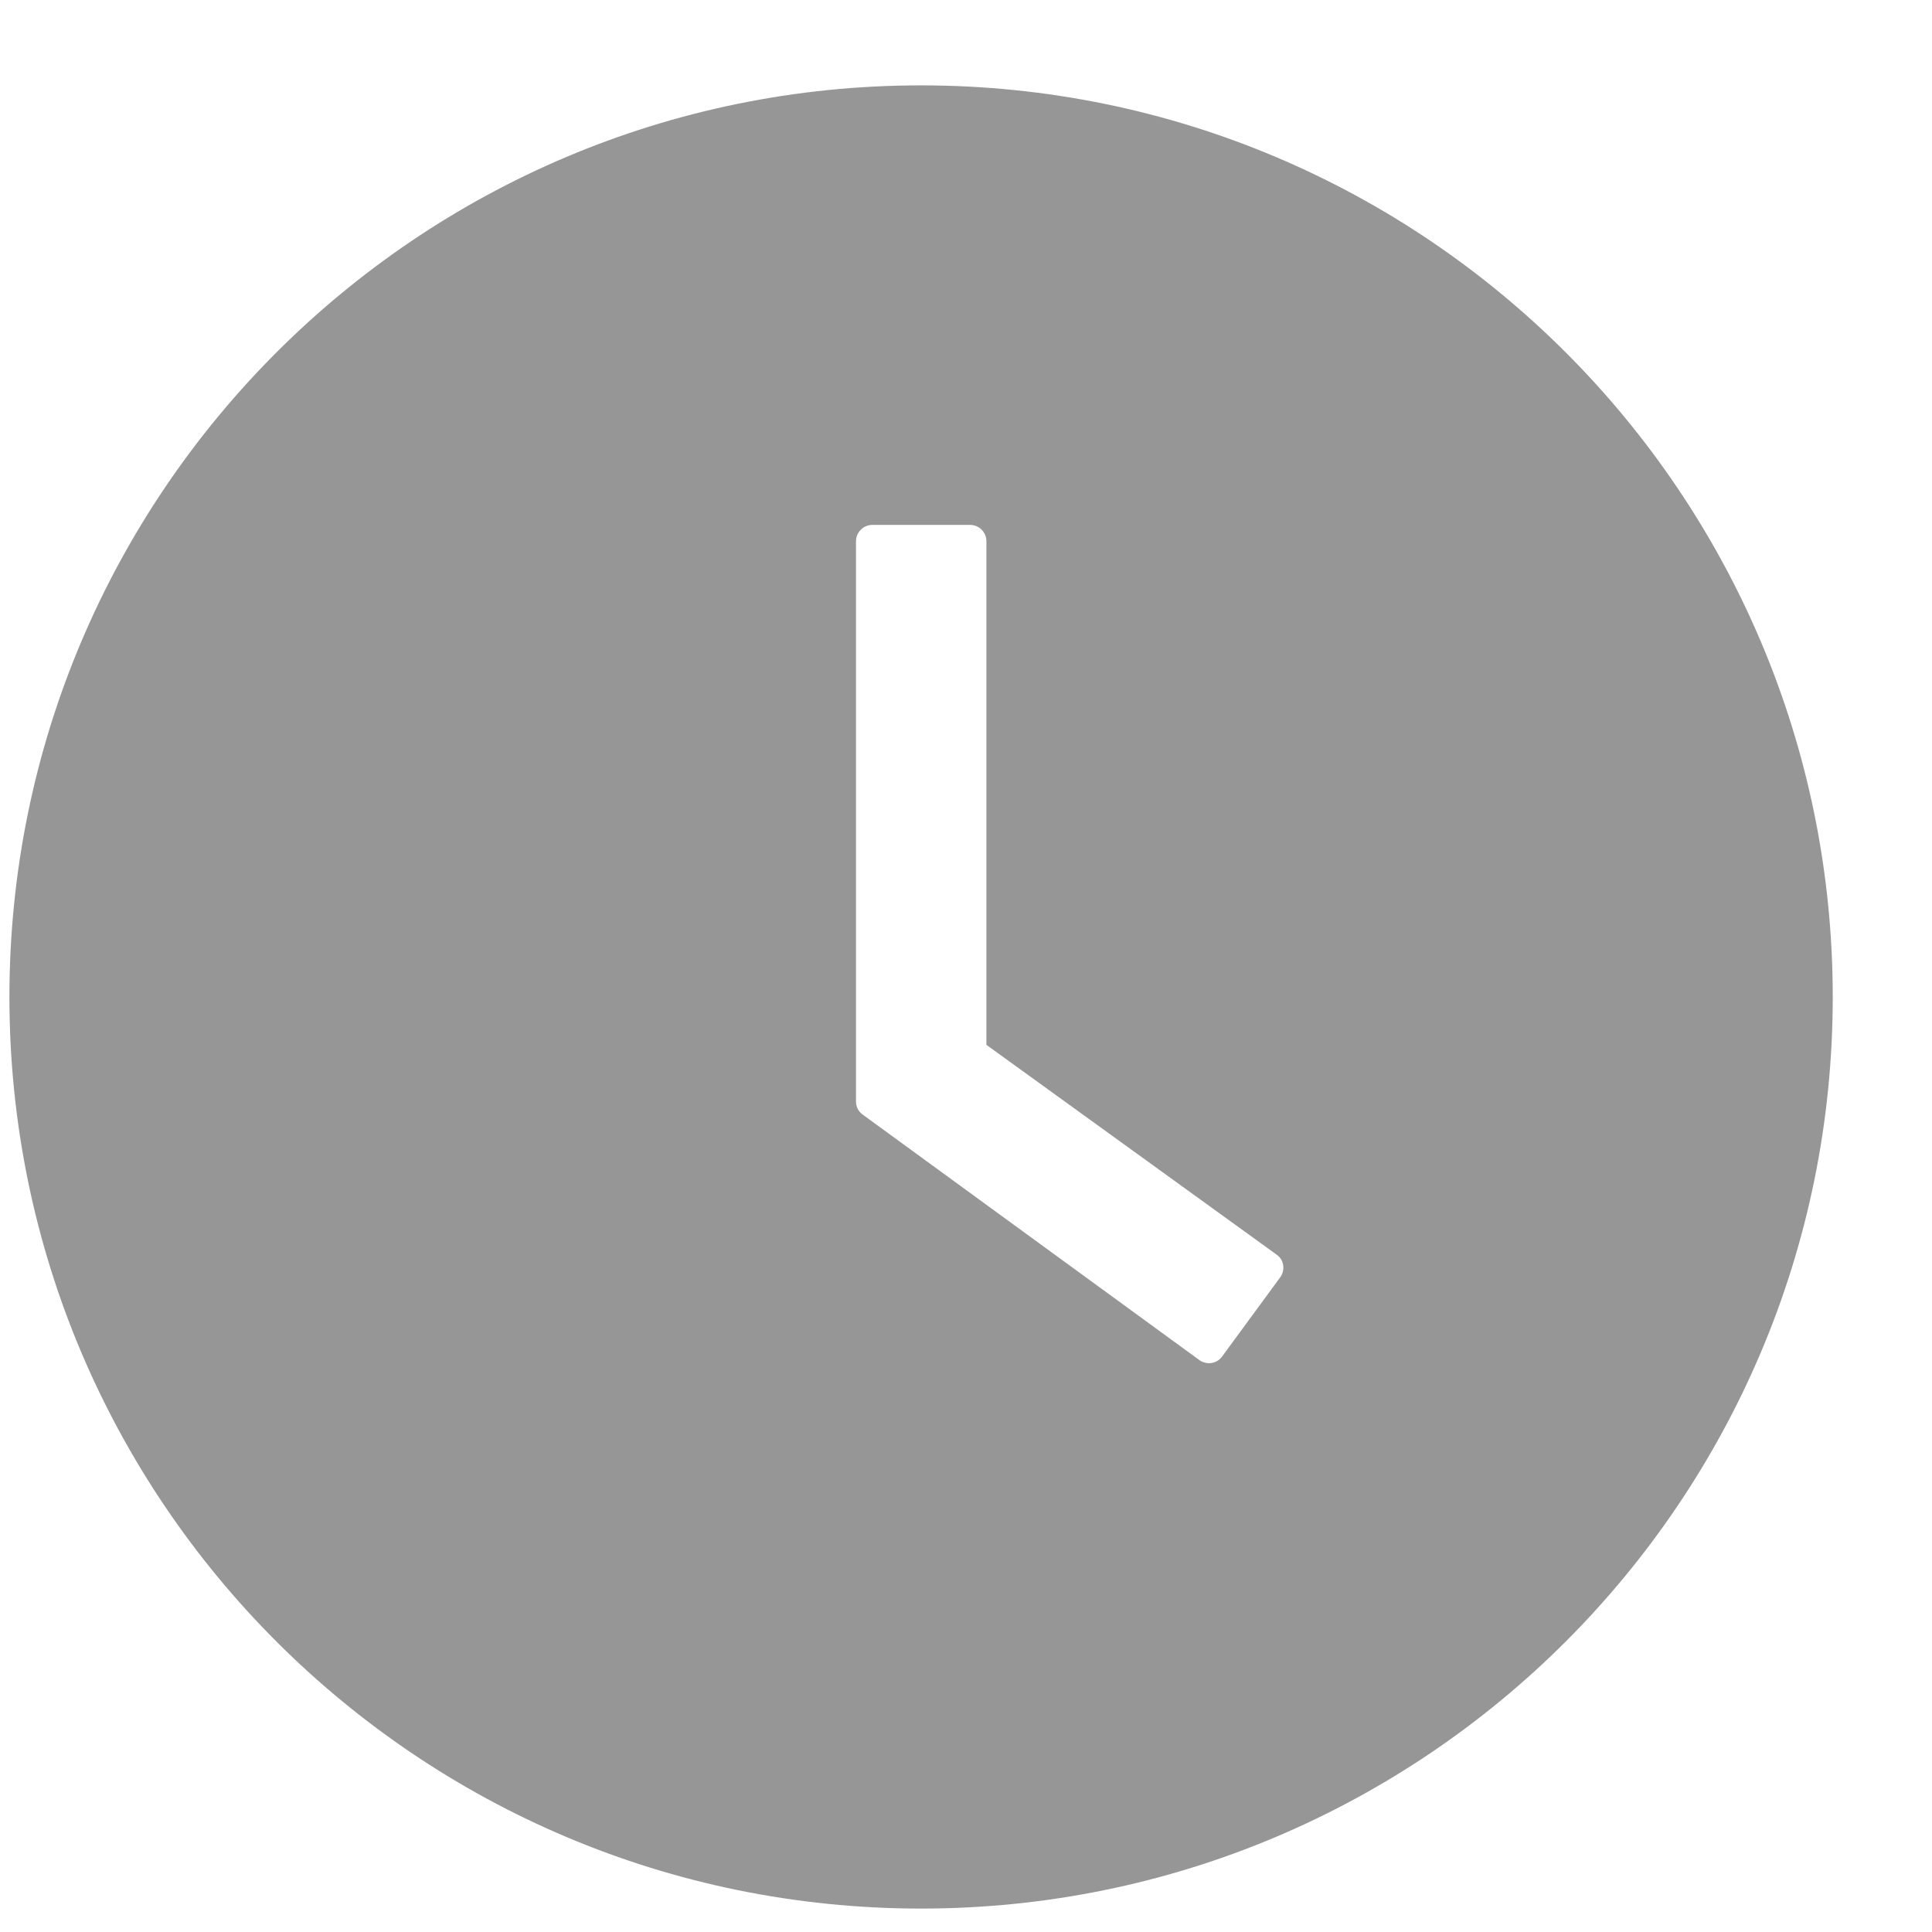<?xml version="1.0" encoding="UTF-8"?> <svg xmlns="http://www.w3.org/2000/svg" width="16" height="16" viewBox="0 0 16 16" fill="none"> <path d="M7.628 0.707C3.459 0.707 0.078 4.087 0.078 8.257C0.078 12.426 3.459 15.806 7.628 15.806C11.797 15.806 15.178 12.426 15.178 8.257C15.178 4.087 11.797 0.707 7.628 0.707ZM10.603 10.577L10.121 11.234C10.11 11.249 10.097 11.261 10.082 11.27C10.067 11.279 10.05 11.285 10.032 11.288C10.015 11.29 9.997 11.29 9.98 11.285C9.962 11.281 9.946 11.274 9.932 11.263L7.145 9.231C7.127 9.218 7.113 9.202 7.103 9.183C7.094 9.164 7.089 9.142 7.089 9.121V4.482C7.089 4.408 7.15 4.347 7.224 4.347H8.034C8.109 4.347 8.169 4.408 8.169 4.482V8.653L10.572 10.39C10.633 10.432 10.646 10.516 10.603 10.577Z" fill="#969696"></path> </svg> 
